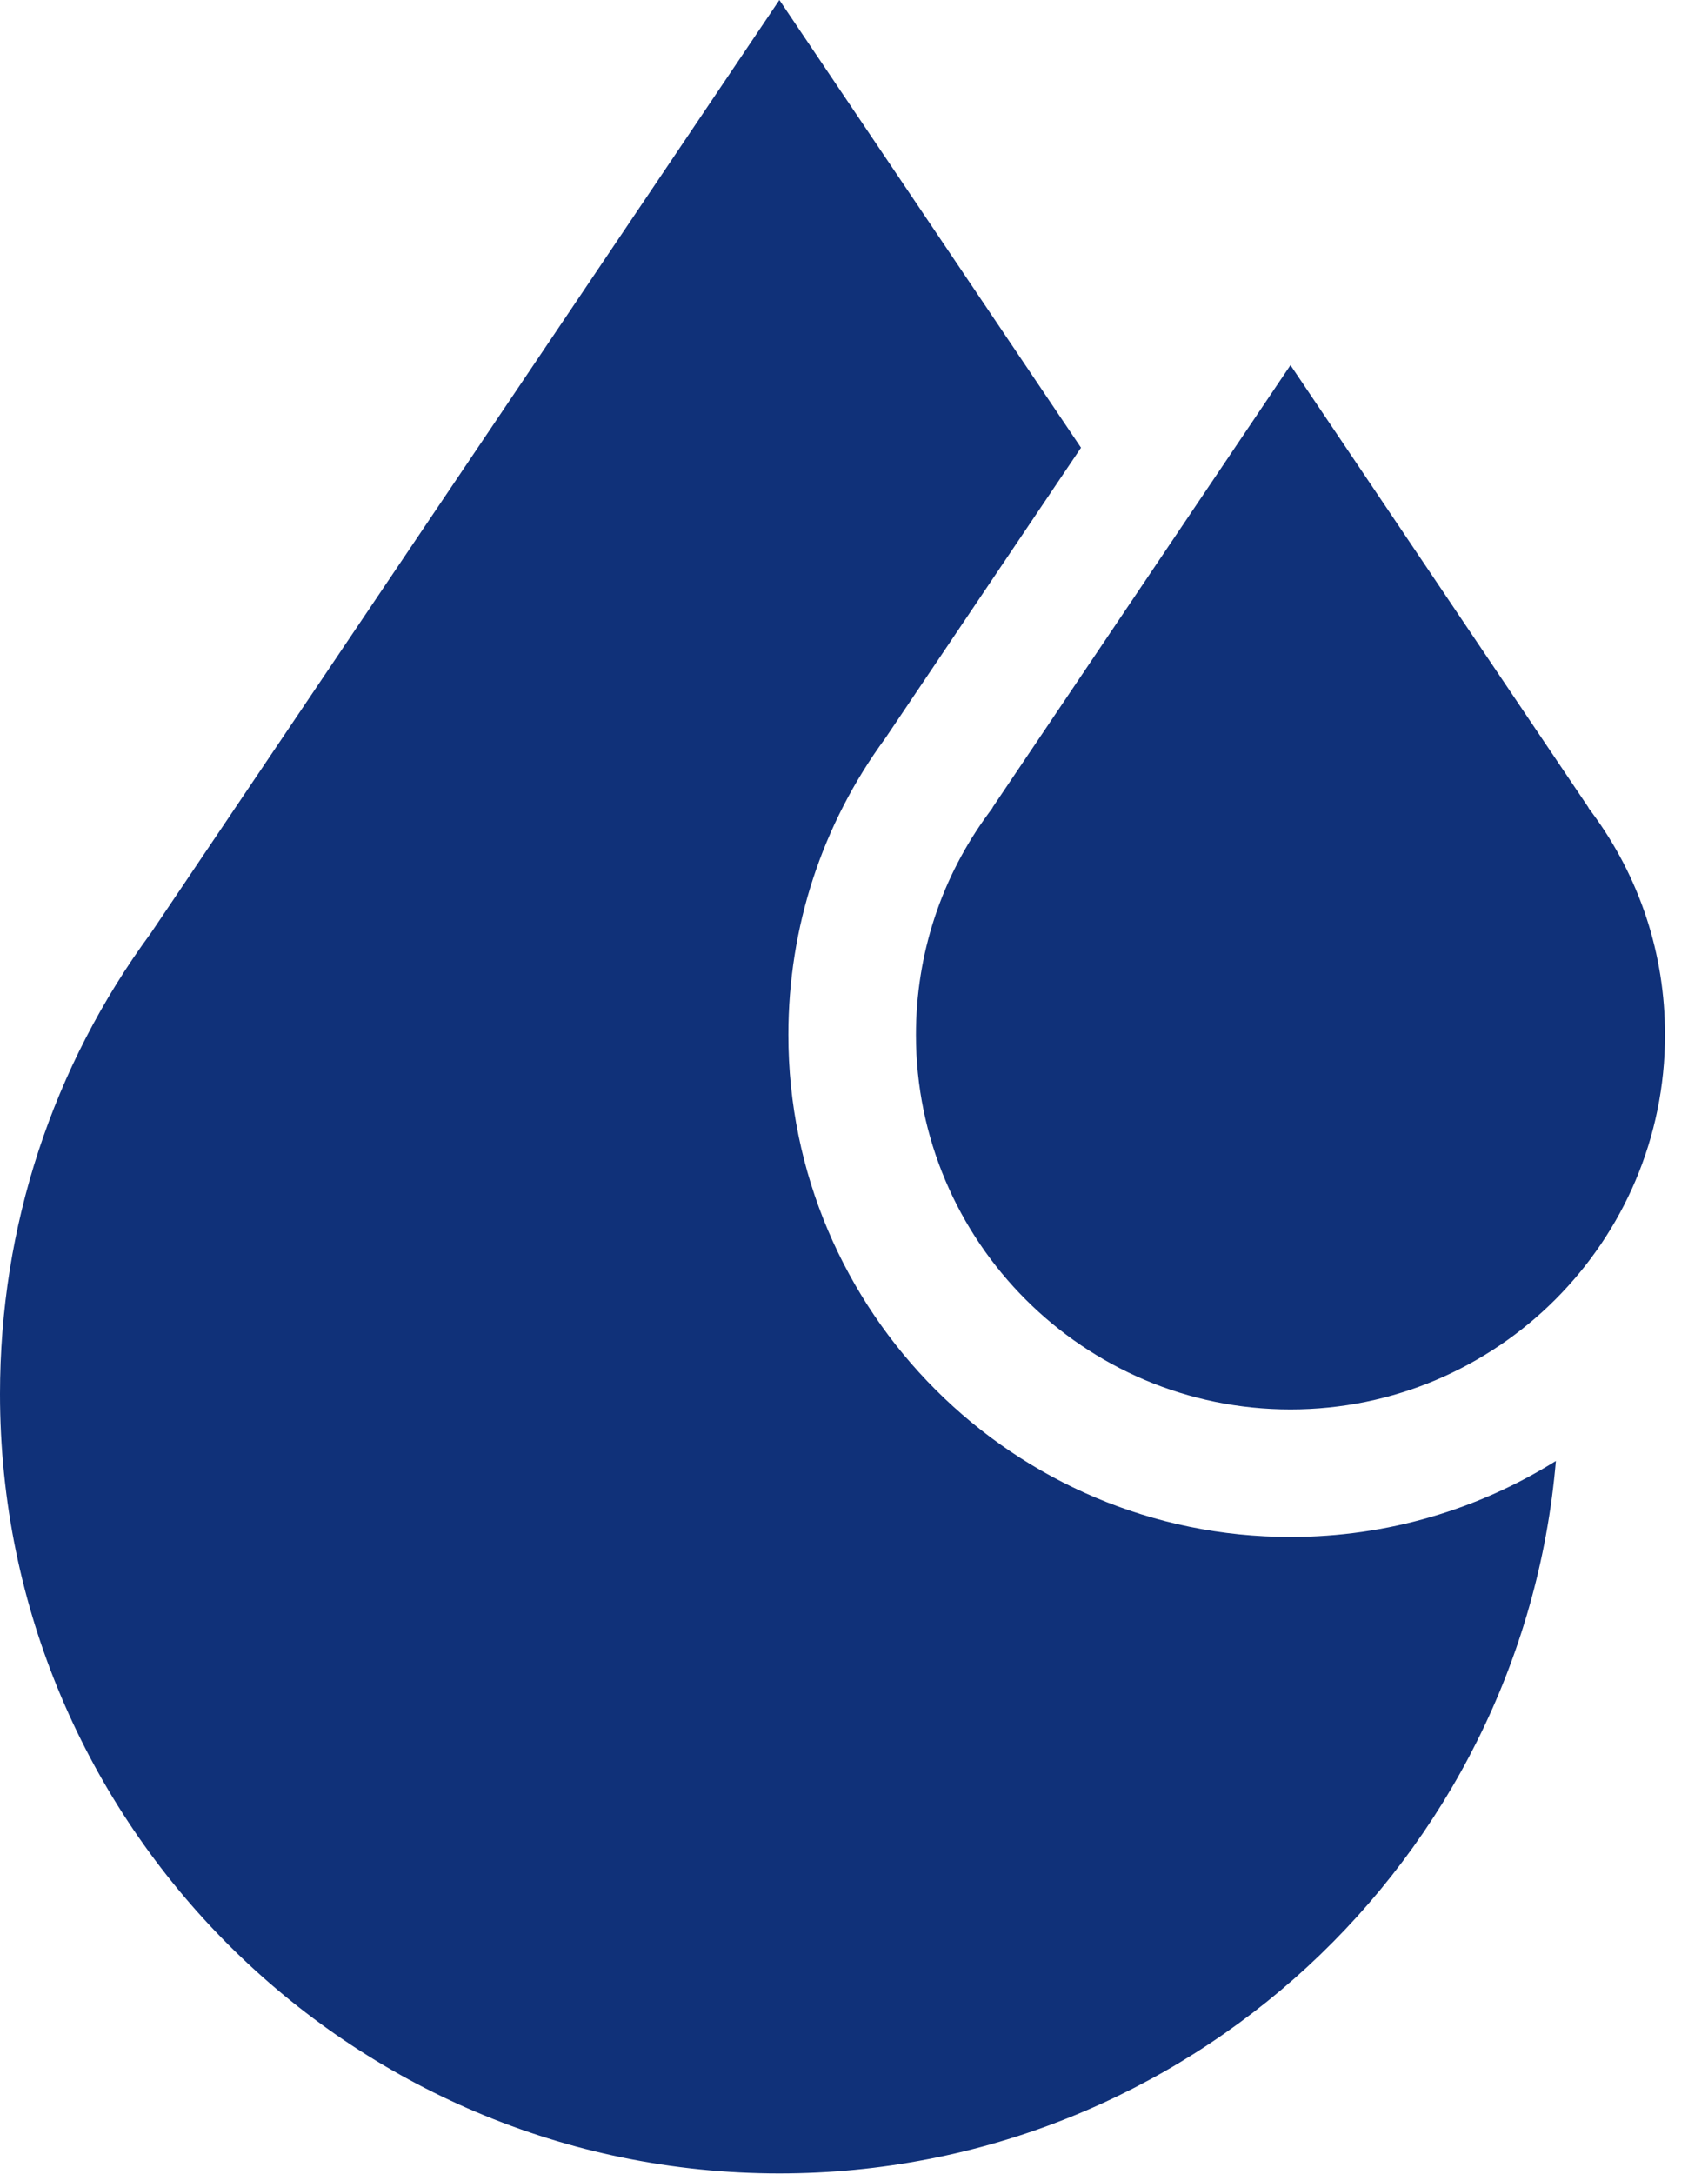 <svg width="33" height="42" viewBox="0 0 33 42" fill="none" xmlns="http://www.w3.org/2000/svg">
<path d="M30.759 15.701L30.696 15.616L30.683 15.59L24.933 7.055L19.183 15.591L19.172 15.614L19.108 15.701C18.185 16.951 17.697 18.435 17.697 19.995C17.697 23.985 20.943 27.231 24.933 27.231C28.923 27.231 32.169 23.985 32.169 19.995C32.17 18.435 31.682 16.951 30.759 15.701Z" fill="#103179"/>
<path d="M24.933 29.695C19.584 29.695 15.232 25.343 15.232 19.994C15.232 17.914 15.88 15.932 17.106 14.261L20.886 8.65L15.058 0L2.918 18.023C1.009 20.62 0 23.7 0 26.932C0 35.236 6.755 41.991 15.058 41.991C22.926 41.991 29.402 35.926 30.061 28.226C28.572 29.156 26.815 29.695 24.933 29.695Z" fill="#103179"/>
</svg>
